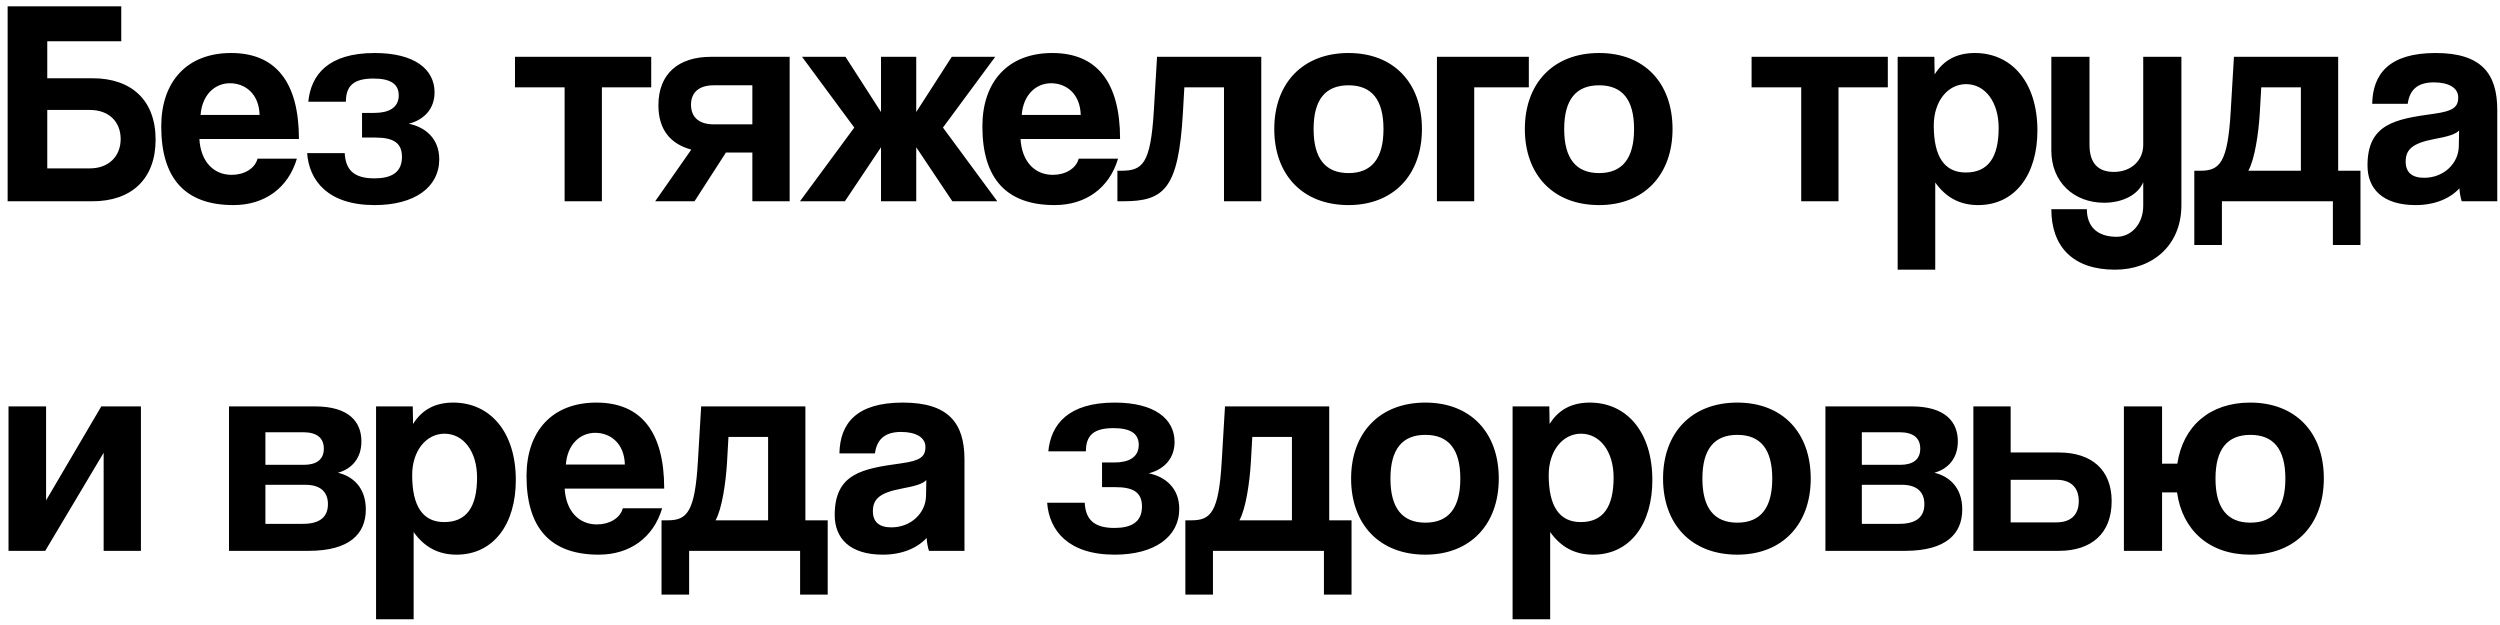 <?xml version="1.0" encoding="UTF-8"?> <svg xmlns="http://www.w3.org/2000/svg" width="236" height="59" viewBox="0 0 236 59" fill="none"> <path d="M4.462 7.387H8.73C12.416 7.387 14.689 9.466 14.689 13.18C14.689 16.894 12.416 19 8.73 19H0.721V0.597H11.447V3.895H4.462V7.387ZM8.481 10.38H4.462V15.896H8.481C10.255 15.896 11.391 14.759 11.391 13.124C11.391 11.517 10.31 10.38 8.481 10.38ZM18.935 10.852H24.506C24.45 8.828 23.12 7.858 21.706 7.858C20.265 7.858 19.073 8.967 18.935 10.852ZM28.219 13.124H18.824C18.935 15.175 20.099 16.506 21.872 16.506C23.037 16.506 24.062 15.924 24.311 14.981H28.025C27.194 17.78 24.949 19.36 22.039 19.36C17.493 19.36 15.221 16.866 15.221 11.933C15.221 7.72 17.632 5.004 21.817 5.004C26.002 5.004 28.219 7.72 28.219 13.124ZM35.423 12.986H34.176V10.658H35.34C36.671 10.658 37.641 10.187 37.641 8.995C37.641 7.914 36.837 7.415 35.257 7.415C33.373 7.415 32.652 8.108 32.652 9.604H29.104C29.354 7.055 30.989 5.004 35.368 5.004C39.165 5.004 41.022 6.556 41.022 8.718C41.022 10.242 40.08 11.295 38.583 11.683C40.135 11.988 41.465 13.069 41.465 15.037C41.465 17.697 39.11 19.36 35.368 19.36C30.961 19.36 29.187 17.06 28.993 14.455H32.541C32.624 15.979 33.345 16.838 35.34 16.838C36.865 16.838 37.946 16.339 37.946 14.815C37.946 13.485 37.142 12.986 35.423 12.986ZM56.819 19H53.299V8.246H48.615V5.364H61.475V8.246H56.819V19ZM74.543 19H71.023V14.399H68.529L65.563 19H61.849L65.258 14.122C63.291 13.595 62.154 12.237 62.154 9.937C62.154 6.971 64.039 5.364 67.115 5.364H74.543V19ZM67.365 11.739H71.023V8.052H67.365C66.034 8.052 65.231 8.69 65.231 9.882C65.231 11.101 66.034 11.739 67.365 11.739ZM86.493 5.364V10.575L89.847 5.364H93.948L89.015 12.043L94.143 19H89.902L86.493 13.9V19H83.167V13.9L79.758 19H75.518L80.645 12.043L75.712 5.364H79.814L83.167 10.575V5.364H86.493ZM96.451 10.852H102.022C101.967 8.828 100.636 7.858 99.223 7.858C97.782 7.858 96.59 8.967 96.451 10.852ZM105.736 13.124H96.341C96.451 15.175 97.615 16.506 99.389 16.506C100.553 16.506 101.579 15.924 101.828 14.981H105.542C104.711 17.78 102.466 19.36 99.555 19.36C95.01 19.36 92.737 16.866 92.737 11.933C92.737 7.72 95.149 5.004 99.334 5.004C103.519 5.004 105.736 7.72 105.736 13.124ZM119.064 19H115.544V8.246H111.802L111.664 10.685C111.248 17.808 109.917 19 106.037 19H105.483V16.118H105.843C107.839 16.118 108.615 15.508 108.92 10.491L109.225 5.364H119.064V19ZM127.303 16.339C129.492 16.339 130.601 14.954 130.601 12.182C130.601 9.41 129.492 8.052 127.303 8.052C125.113 8.052 124.004 9.41 124.004 12.182C124.004 14.954 125.113 16.339 127.303 16.339ZM127.303 19.36C122.896 19.36 120.291 16.422 120.291 12.182C120.291 7.858 122.979 5.004 127.303 5.004C131.571 5.004 134.231 7.831 134.231 12.182C134.231 16.506 131.543 19.36 127.303 19.36ZM139.167 19H135.647V5.364H144.322V8.246H139.167V19ZM150.958 16.339C153.148 16.339 154.256 14.954 154.256 12.182C154.256 9.41 153.148 8.052 150.958 8.052C148.769 8.052 147.66 9.41 147.66 12.182C147.66 14.954 148.769 16.339 150.958 16.339ZM150.958 19.36C146.551 19.36 143.946 16.422 143.946 12.182C143.946 7.858 146.635 5.004 150.958 5.004C155.226 5.004 157.887 7.831 157.887 12.182C157.887 16.506 155.199 19.36 150.958 19.36ZM173.554 19H170.034V8.246H165.35V5.364H178.21V8.246H173.554V19ZM185.569 16.284C187.675 16.284 188.673 14.87 188.673 12.071C188.673 9.632 187.398 7.942 185.597 7.942C183.878 7.942 182.548 9.549 182.548 11.849C182.548 14.815 183.573 16.284 185.569 16.284ZM182.687 25.458H179.139V5.364H182.603L182.631 7.027C183.49 5.641 184.765 5.004 186.428 5.004C189.865 5.004 192.332 7.72 192.332 12.321C192.332 16.45 190.253 19.36 186.733 19.36C185.042 19.36 183.712 18.667 182.687 17.226V25.458ZM202.321 19.416V17.198C201.822 18.418 200.326 19.139 198.635 19.139C195.78 19.139 193.646 17.198 193.646 14.205V5.364H197.249V13.679C197.249 15.369 198.025 16.229 199.55 16.229C201.185 16.229 202.321 15.148 202.321 13.679V5.364H205.924V19.36C205.924 23.213 203.153 25.458 199.661 25.458C195.67 25.458 193.646 23.268 193.646 19.748H197C197 21.356 197.942 22.354 199.827 22.354C201.13 22.354 202.321 21.217 202.321 19.416ZM209.748 23.13H207.142V16.118H207.724C209.554 16.118 210.302 15.342 210.579 10.491L210.884 5.364H220.723V16.118H222.829V23.13H220.224V19H209.748V23.13ZM217.203 8.246H213.462L213.323 10.685C213.212 12.542 212.852 15.037 212.242 16.118H217.203V8.246ZM232.111 13.817L232.139 12.321C231.778 12.681 231.141 12.875 229.811 13.124C227.76 13.512 227.095 14.094 227.095 15.258C227.095 16.284 227.704 16.783 228.841 16.783C230.698 16.783 232.083 15.425 232.111 13.817ZM235.742 19H232.388C232.277 18.667 232.194 18.196 232.167 17.78C231.307 18.723 229.866 19.36 228.037 19.36C224.933 19.36 223.492 17.836 223.492 15.619C223.492 11.683 226.125 11.24 229.755 10.741C231.557 10.491 232.056 10.131 232.056 9.189C232.056 8.302 231.169 7.775 229.755 7.775C228.12 7.775 227.455 8.579 227.289 9.798H223.935C223.99 6.971 225.543 5.004 229.922 5.004C234.245 5.004 235.742 6.944 235.742 10.38V19ZM4.268 52H0.804V38.364H4.351V47.233L9.562 38.364H13.303V52H9.784V42.743L4.268 52ZM29.128 52H21.617V38.364H29.738C32.981 38.364 34.117 39.861 34.117 41.662C34.117 43.27 33.203 44.267 31.9 44.628C33.23 44.933 34.533 45.958 34.533 48.092C34.533 50.392 33.008 52 29.128 52ZM25.054 49.45H28.602C30.209 49.45 30.957 48.785 30.957 47.593C30.957 46.401 30.209 45.764 28.823 45.764H25.054V49.45ZM25.054 43.879H28.685C29.877 43.879 30.57 43.38 30.57 42.355C30.57 41.357 29.932 40.803 28.602 40.803H25.054V43.879ZM41.93 49.284C44.037 49.284 45.034 47.87 45.034 45.071C45.034 42.632 43.76 40.941 41.958 40.941C40.24 40.941 38.909 42.549 38.909 44.849C38.909 47.815 39.935 49.284 41.93 49.284ZM39.048 58.458H35.5V38.364H38.965L38.992 40.027C39.852 38.641 41.127 38.004 42.789 38.004C46.226 38.004 48.693 40.72 48.693 45.321C48.693 49.45 46.614 52.36 43.094 52.36C41.404 52.36 40.073 51.667 39.048 50.226V58.458ZM53.417 43.852H58.987C58.932 41.828 57.602 40.858 56.188 40.858C54.747 40.858 53.555 41.967 53.417 43.852ZM62.701 46.124H53.306C53.417 48.175 54.581 49.506 56.354 49.506C57.519 49.506 58.544 48.924 58.793 47.981H62.507C61.676 50.781 59.431 52.36 56.521 52.36C51.975 52.36 49.703 49.866 49.703 44.933C49.703 40.72 52.114 38.004 56.299 38.004C60.484 38.004 62.701 40.72 62.701 46.124ZM65.053 56.13H62.448V49.118H63.03C64.859 49.118 65.608 48.342 65.885 43.491L66.19 38.364H76.029V49.118H78.135V56.13H75.53V52H65.053V56.13ZM72.509 41.246H68.767L68.629 43.685C68.518 45.542 68.158 48.037 67.548 49.118H72.509V41.246ZM87.417 46.817L87.445 45.321C87.084 45.681 86.447 45.875 85.116 46.124C83.066 46.512 82.4 47.094 82.4 48.258C82.4 49.284 83.01 49.783 84.146 49.783C86.003 49.783 87.389 48.425 87.417 46.817ZM91.047 52H87.694C87.583 51.667 87.5 51.196 87.472 50.781C86.613 51.723 85.172 52.36 83.343 52.36C80.239 52.36 78.797 50.836 78.797 48.619C78.797 44.683 81.43 44.24 85.061 43.741C86.862 43.491 87.361 43.131 87.361 42.189C87.361 41.302 86.475 40.775 85.061 40.775C83.426 40.775 82.761 41.579 82.594 42.798H79.241C79.296 39.971 80.848 38.004 85.227 38.004C89.551 38.004 91.047 39.944 91.047 43.38V52ZM105.28 45.986H104.033V43.658H105.197C106.528 43.658 107.498 43.187 107.498 41.995C107.498 40.914 106.694 40.415 105.114 40.415C103.23 40.415 102.509 41.108 102.509 42.605H98.961C99.211 40.055 100.846 38.004 105.225 38.004C109.022 38.004 110.879 39.556 110.879 41.718C110.879 43.242 109.937 44.295 108.44 44.683C109.992 44.988 111.322 46.069 111.322 48.037C111.322 50.697 108.967 52.36 105.225 52.36C100.818 52.36 99.044 50.06 98.85 47.455H102.398C102.481 48.979 103.202 49.838 105.197 49.838C106.722 49.838 107.803 49.339 107.803 47.815C107.803 46.485 106.999 45.986 105.28 45.986ZM114.503 56.13H111.898V49.118H112.48C114.309 49.118 115.057 48.342 115.334 43.491L115.639 38.364H125.478V49.118H127.585V56.13H124.979V52H114.503V56.13ZM121.958 41.246H118.217L118.078 43.685C117.967 45.542 117.607 48.037 116.997 49.118H121.958V41.246ZM134.556 49.339C136.746 49.339 137.854 47.953 137.854 45.182C137.854 42.41 136.746 41.052 134.556 41.052C132.367 41.052 131.258 42.41 131.258 45.182C131.258 47.953 132.367 49.339 134.556 49.339ZM134.556 52.36C130.15 52.36 127.544 49.422 127.544 45.182C127.544 40.858 130.233 38.004 134.556 38.004C138.824 38.004 141.485 40.831 141.485 45.182C141.485 49.506 138.797 52.36 134.556 52.36ZM149.219 49.284C151.326 49.284 152.324 47.87 152.324 45.071C152.324 42.632 151.049 40.941 149.247 40.941C147.529 40.941 146.198 42.549 146.198 44.849C146.198 47.815 147.224 49.284 149.219 49.284ZM146.337 58.458H142.789V38.364H146.254L146.282 40.027C147.141 38.641 148.416 38.004 150.079 38.004C153.515 38.004 155.982 40.72 155.982 45.321C155.982 49.45 153.903 52.36 150.384 52.36C148.693 52.36 147.363 51.667 146.337 50.226V58.458ZM164.004 49.339C166.193 49.339 167.302 47.953 167.302 45.182C167.302 42.41 166.193 41.052 164.004 41.052C161.814 41.052 160.706 42.41 160.706 45.182C160.706 47.953 161.814 49.339 164.004 49.339ZM164.004 52.36C159.597 52.36 156.992 49.422 156.992 45.182C156.992 40.858 159.68 38.004 164.004 38.004C168.272 38.004 170.933 40.831 170.933 45.182C170.933 49.506 168.244 52.36 164.004 52.36ZM179.831 52H172.32V38.364H180.441C183.684 38.364 184.82 39.861 184.82 41.662C184.82 43.27 183.905 44.267 182.603 44.628C183.933 44.933 185.236 45.958 185.236 48.092C185.236 50.392 183.711 52 179.831 52ZM175.757 49.45H179.305C180.912 49.45 181.66 48.785 181.66 47.593C181.66 46.401 180.912 45.764 179.526 45.764H175.757V49.45ZM175.757 43.879H179.388C180.58 43.879 181.272 43.38 181.272 42.355C181.272 41.357 180.635 40.803 179.305 40.803H175.757V43.879ZM186.286 38.364H189.806V42.715H194.352C197.456 42.715 199.34 44.35 199.34 47.316C199.34 50.337 197.456 52 194.352 52H186.286V38.364ZM194.13 45.293H189.806V49.312H194.13C195.46 49.312 196.236 48.619 196.236 47.316C196.236 45.986 195.46 45.293 194.13 45.293ZM204.099 52H200.496V38.364H204.099V43.769H205.54C206.067 40.249 208.589 38.004 212.414 38.004C216.71 38.004 219.37 40.831 219.37 45.154C219.37 49.506 216.71 52.36 212.414 52.36C208.533 52.36 206.011 50.032 205.512 46.485H204.099V52ZM212.441 49.339C214.631 49.339 215.739 47.953 215.739 45.182C215.739 42.41 214.631 41.052 212.441 41.052C210.252 41.052 209.143 42.41 209.143 45.182C209.143 47.953 210.252 49.339 212.441 49.339Z" fill="black"></path> </svg> 
